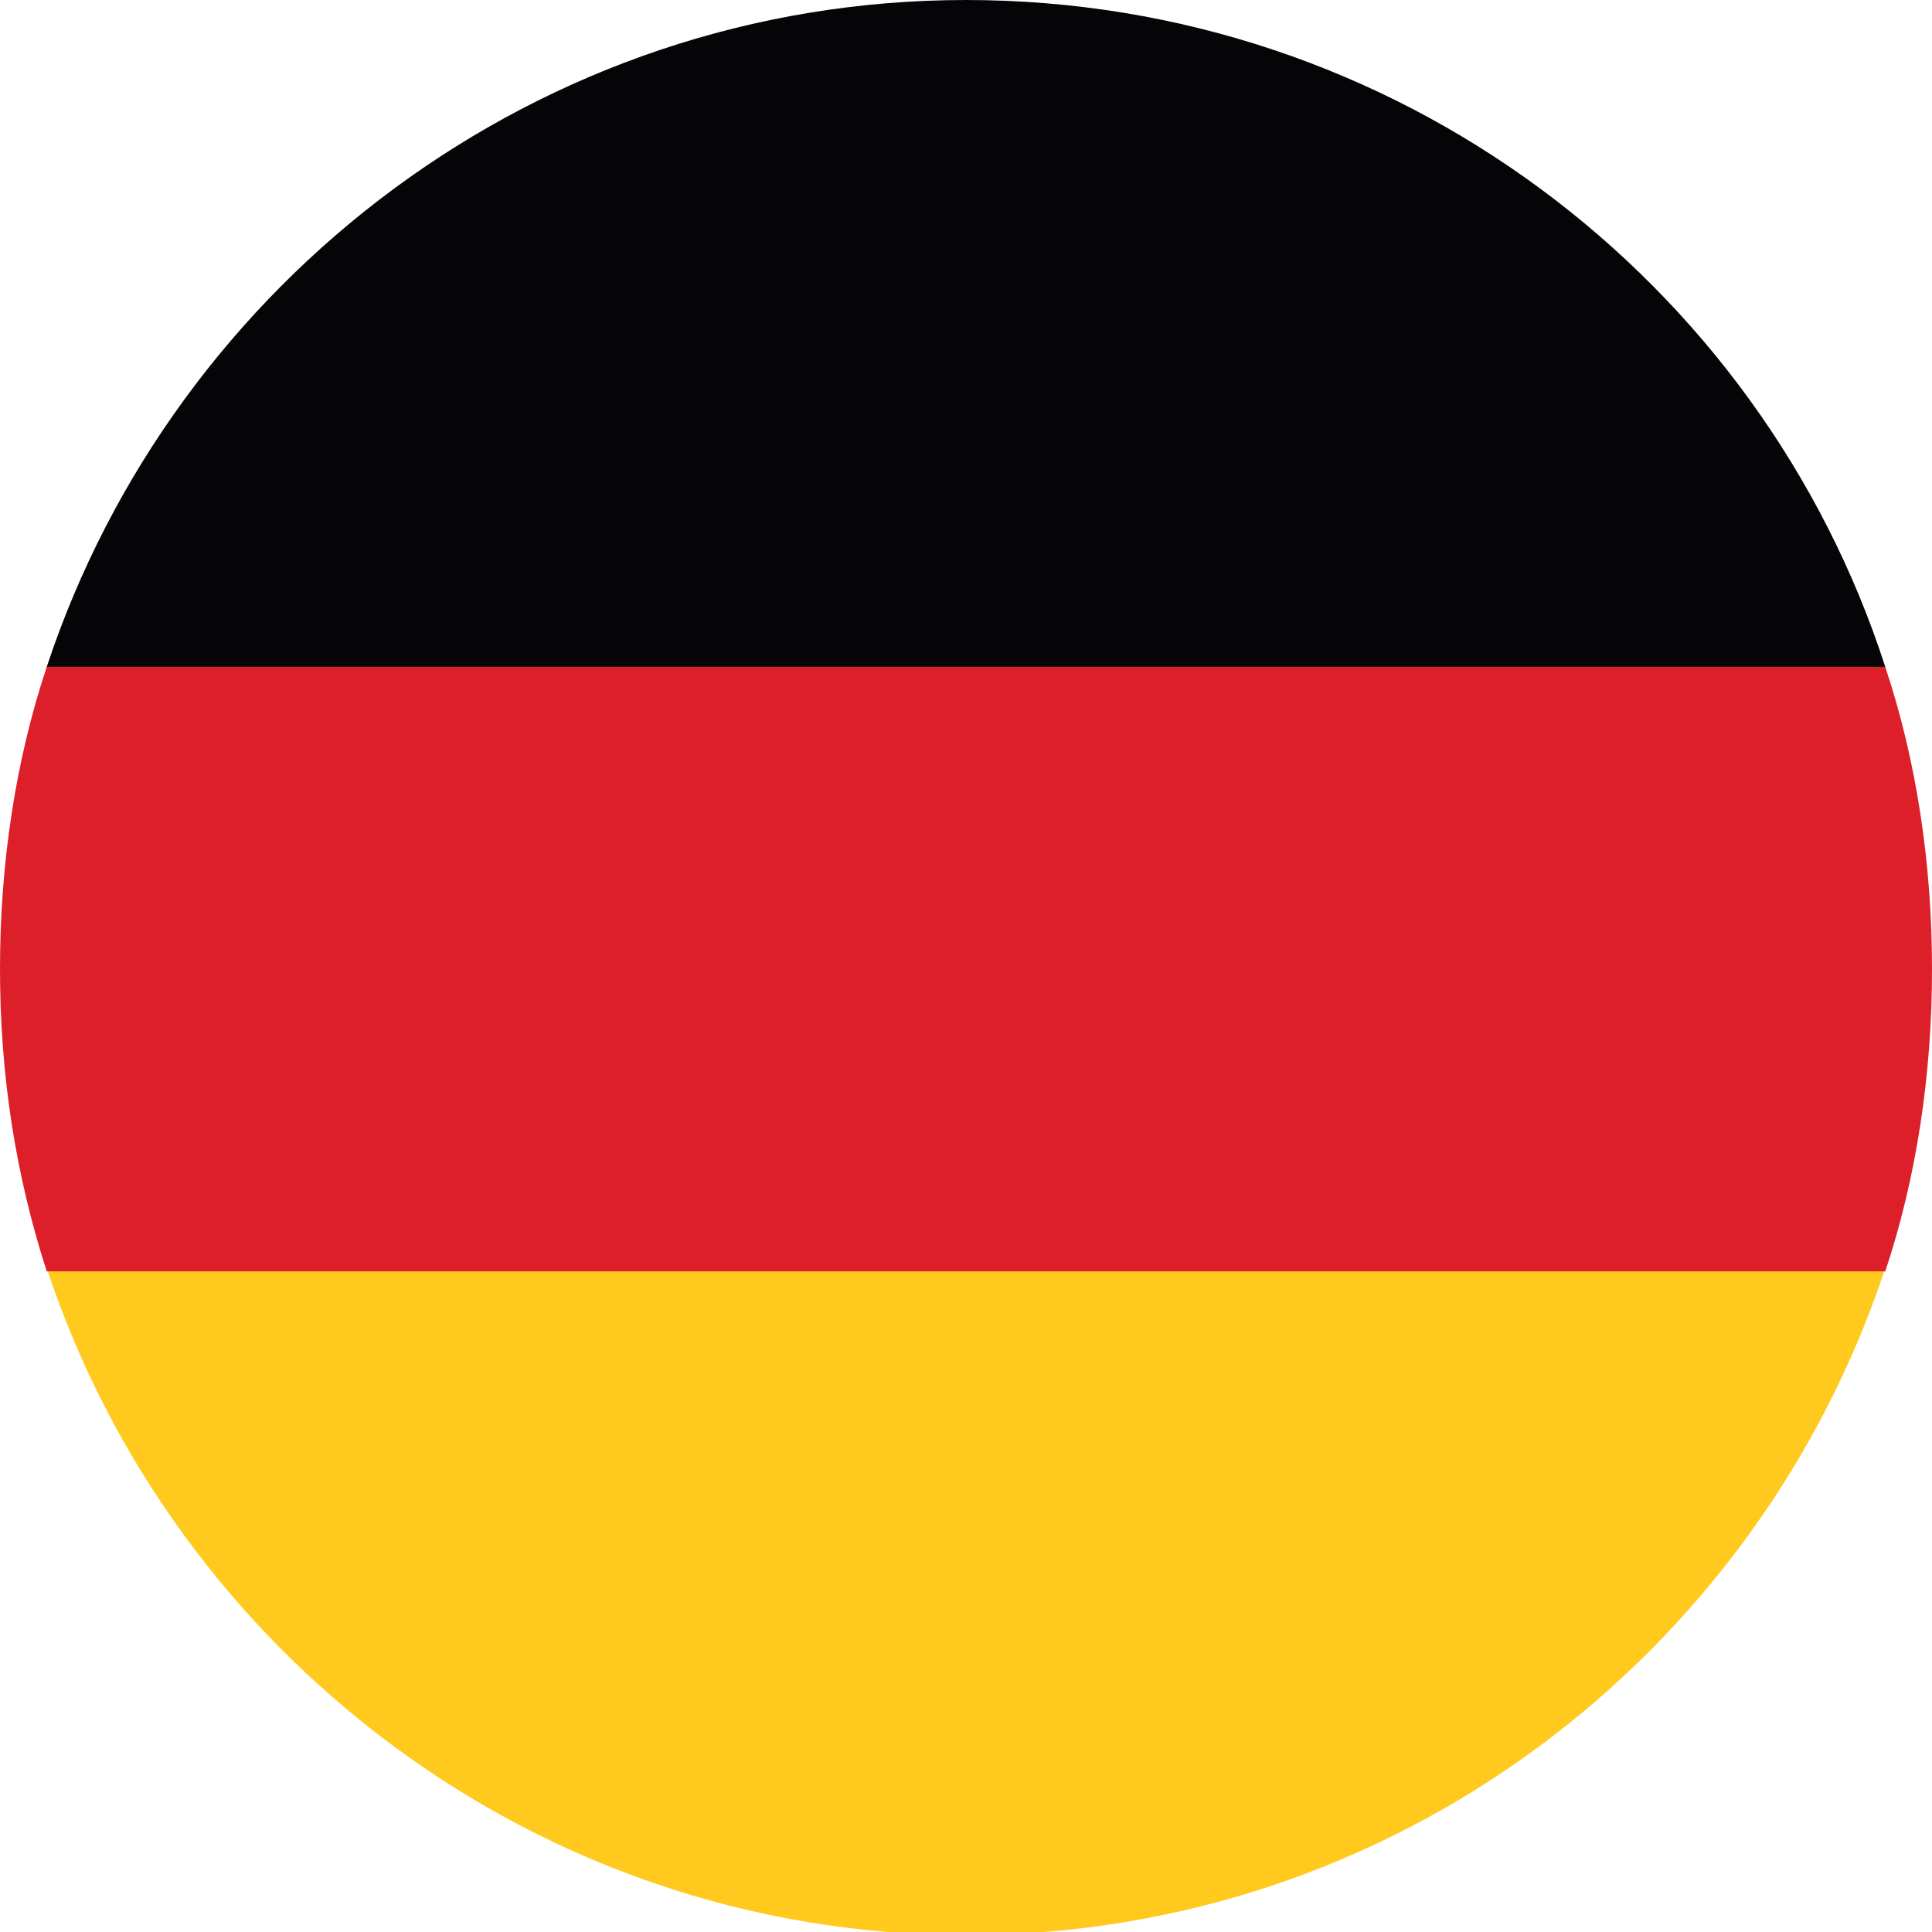 <svg xmlns="http://www.w3.org/2000/svg" width="62" height="62" viewBox="0 0 62 62">
<style type="text/css">
	.st0{fill:#FFCA1D;}
	.st1{fill:#DC1F29;}
	.st2{fill:#050508;}
</style>
<path class="st0" d="M31,62.1c13.8,0,25.4-9,29.5-21.4h-59C5.6,53.1,17.3,62.1,31,62.1z"/>
<path class="st1" d="M60.5,21.4h-59c-1,3-1.5,6.3-1.5,9.7s0.5,6.6,1.5,9.7h59c1-3,1.5-6.3,1.5-9.7S61.5,24.4,60.5,21.4z"/>
<path class="st2" d="M31,0C17.3,0,5.6,9,1.5,21.4h59C56.5,9,44.8,0,31,0z"/>
</svg>

